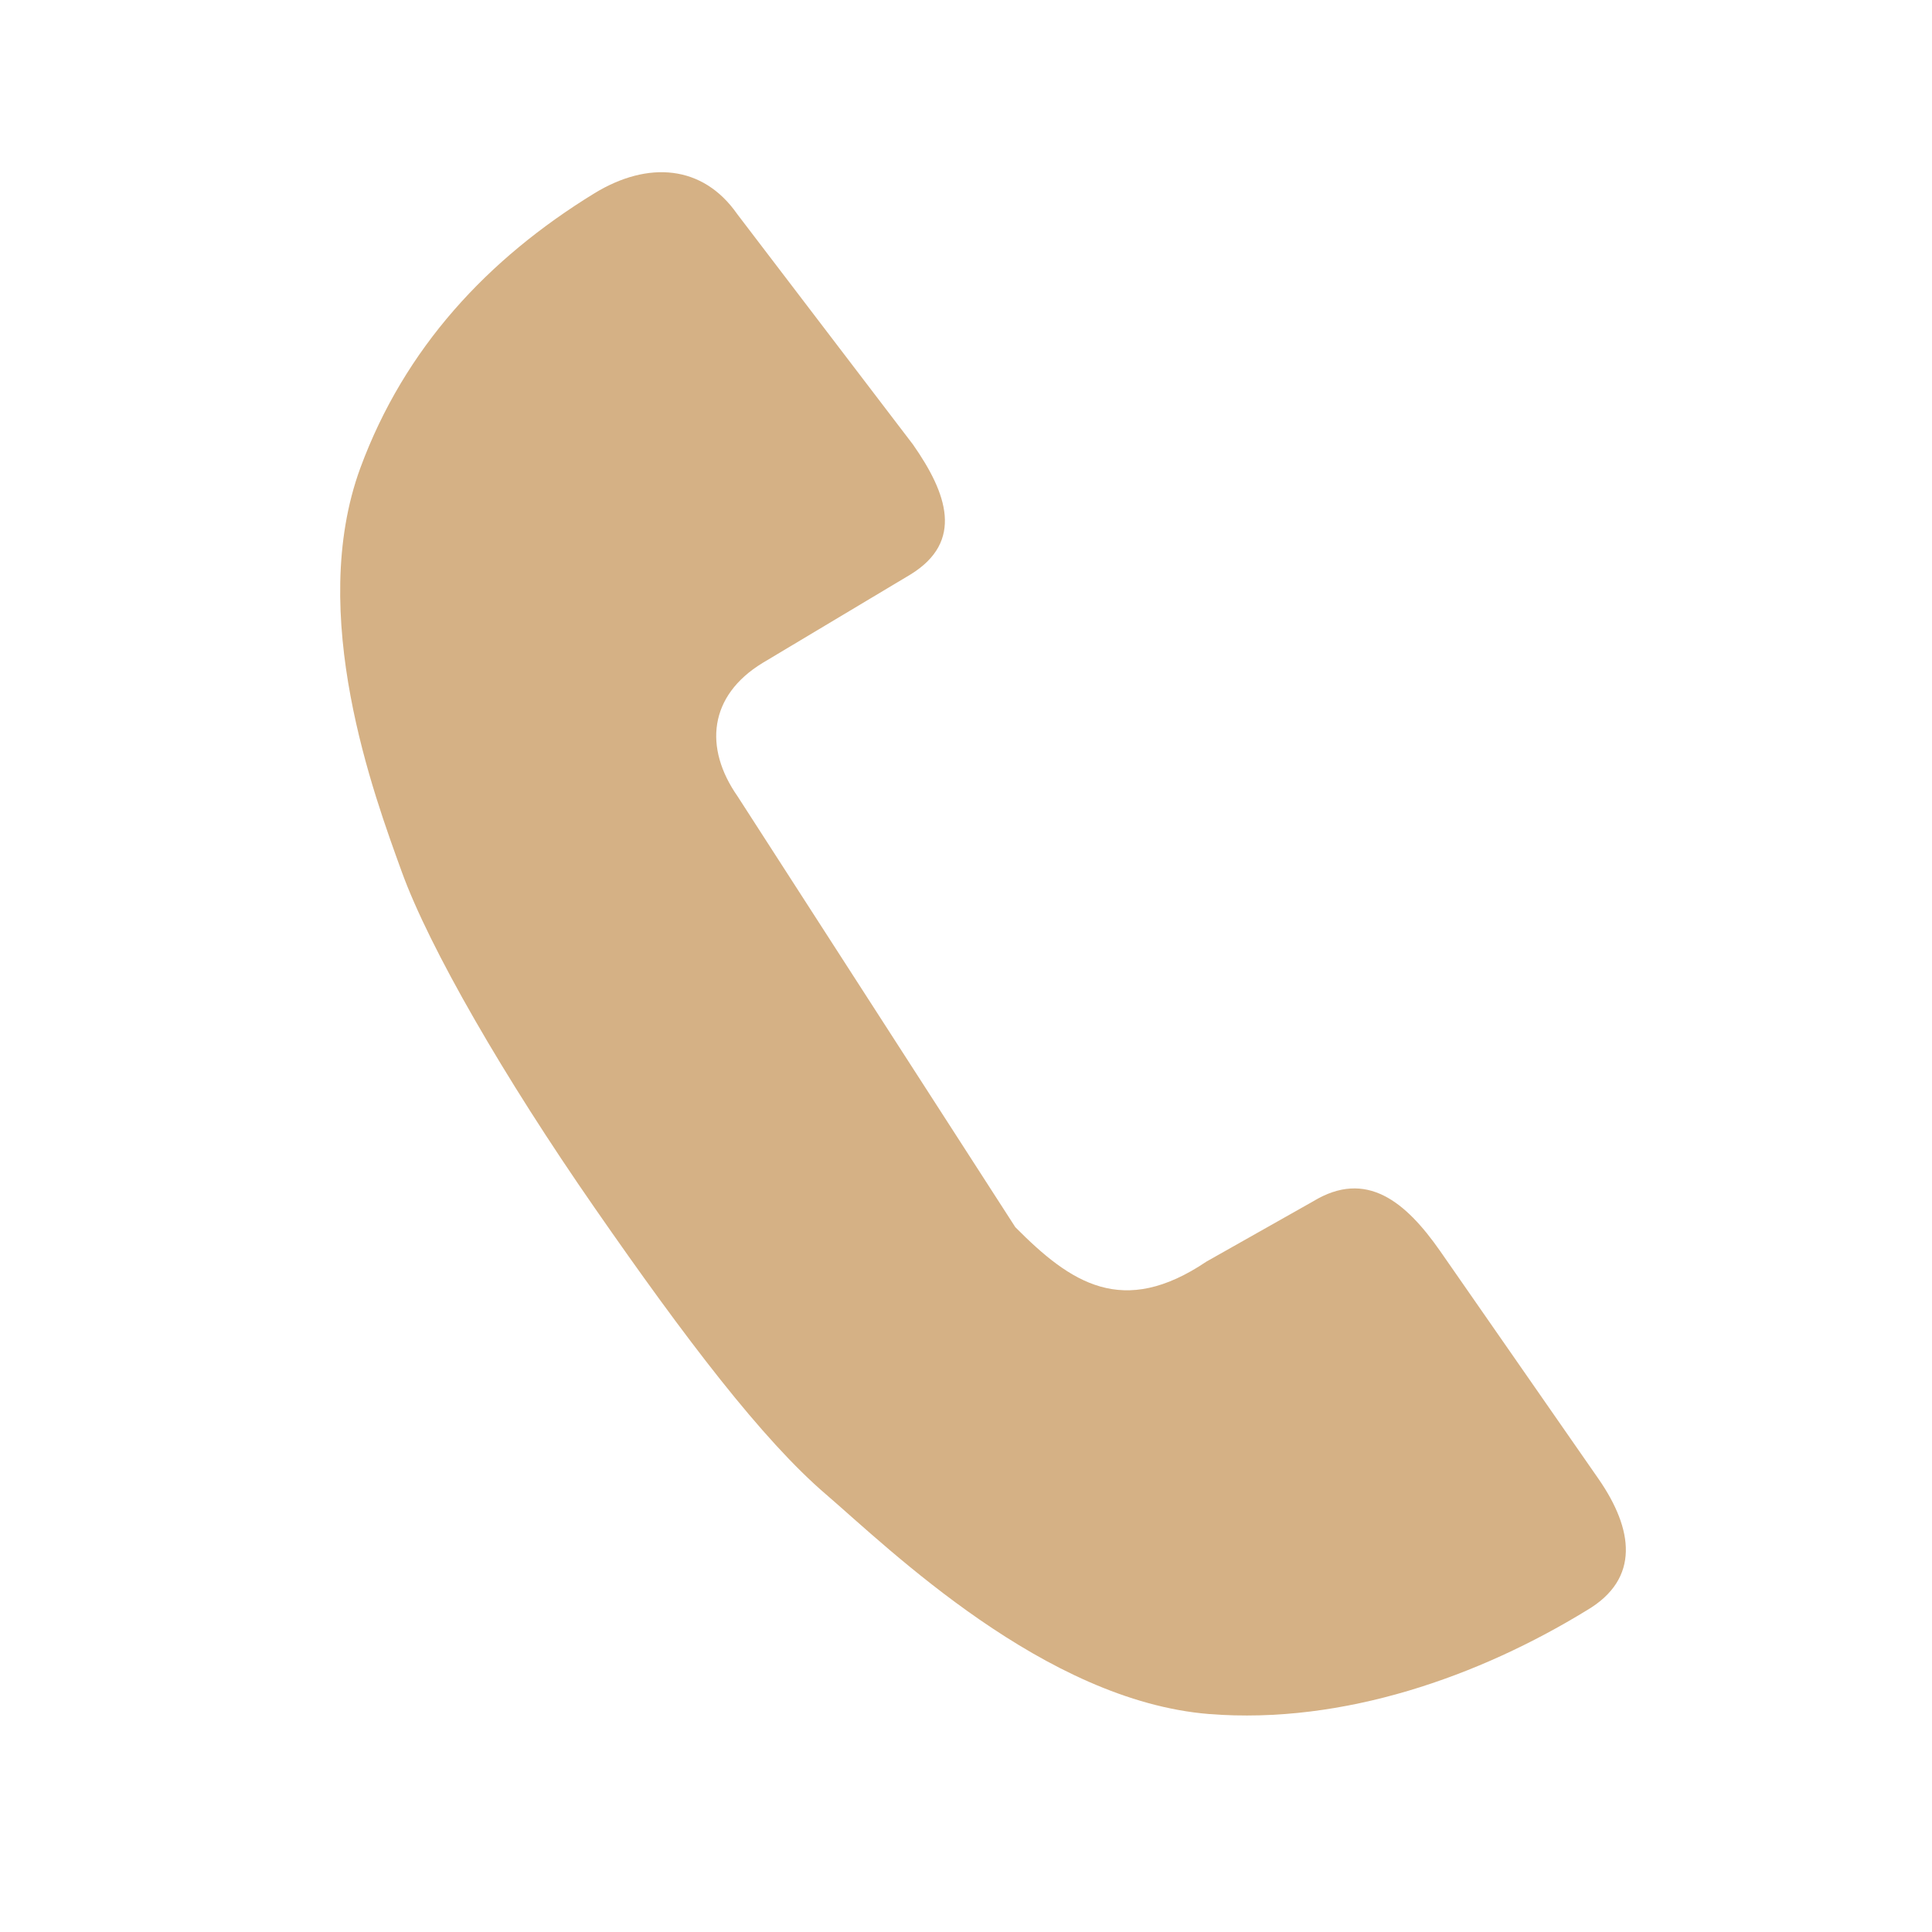 <?xml version="1.0" encoding="UTF-8"?> <svg xmlns="http://www.w3.org/2000/svg" width="32" height="32" viewBox="0 0 32 32" fill="none"><path d="M26.484 24.506L23.851 20.718C23.285 19.909 22.633 19.359 21.746 19.9L19.984 20.895C18.596 21.83 17.737 21.254 16.817 20.326L12.218 13.192C11.652 12.383 11.743 11.522 12.63 10.981L15.083 9.514C15.969 8.968 15.688 8.172 15.122 7.363L12.207 3.541C11.641 2.732 10.735 2.659 9.848 3.2C8.074 4.287 6.699 5.768 5.968 7.752C5.079 10.177 6.197 13.175 6.654 14.438C7.111 15.7 8.348 17.844 9.848 20.004C11.349 22.169 12.63 23.853 13.684 24.754C14.732 25.656 17.305 28.171 20.028 28.39C22.259 28.566 24.508 27.759 26.282 26.672C27.177 26.146 27.045 25.321 26.484 24.506Z" fill="#D5B185"></path></svg> 